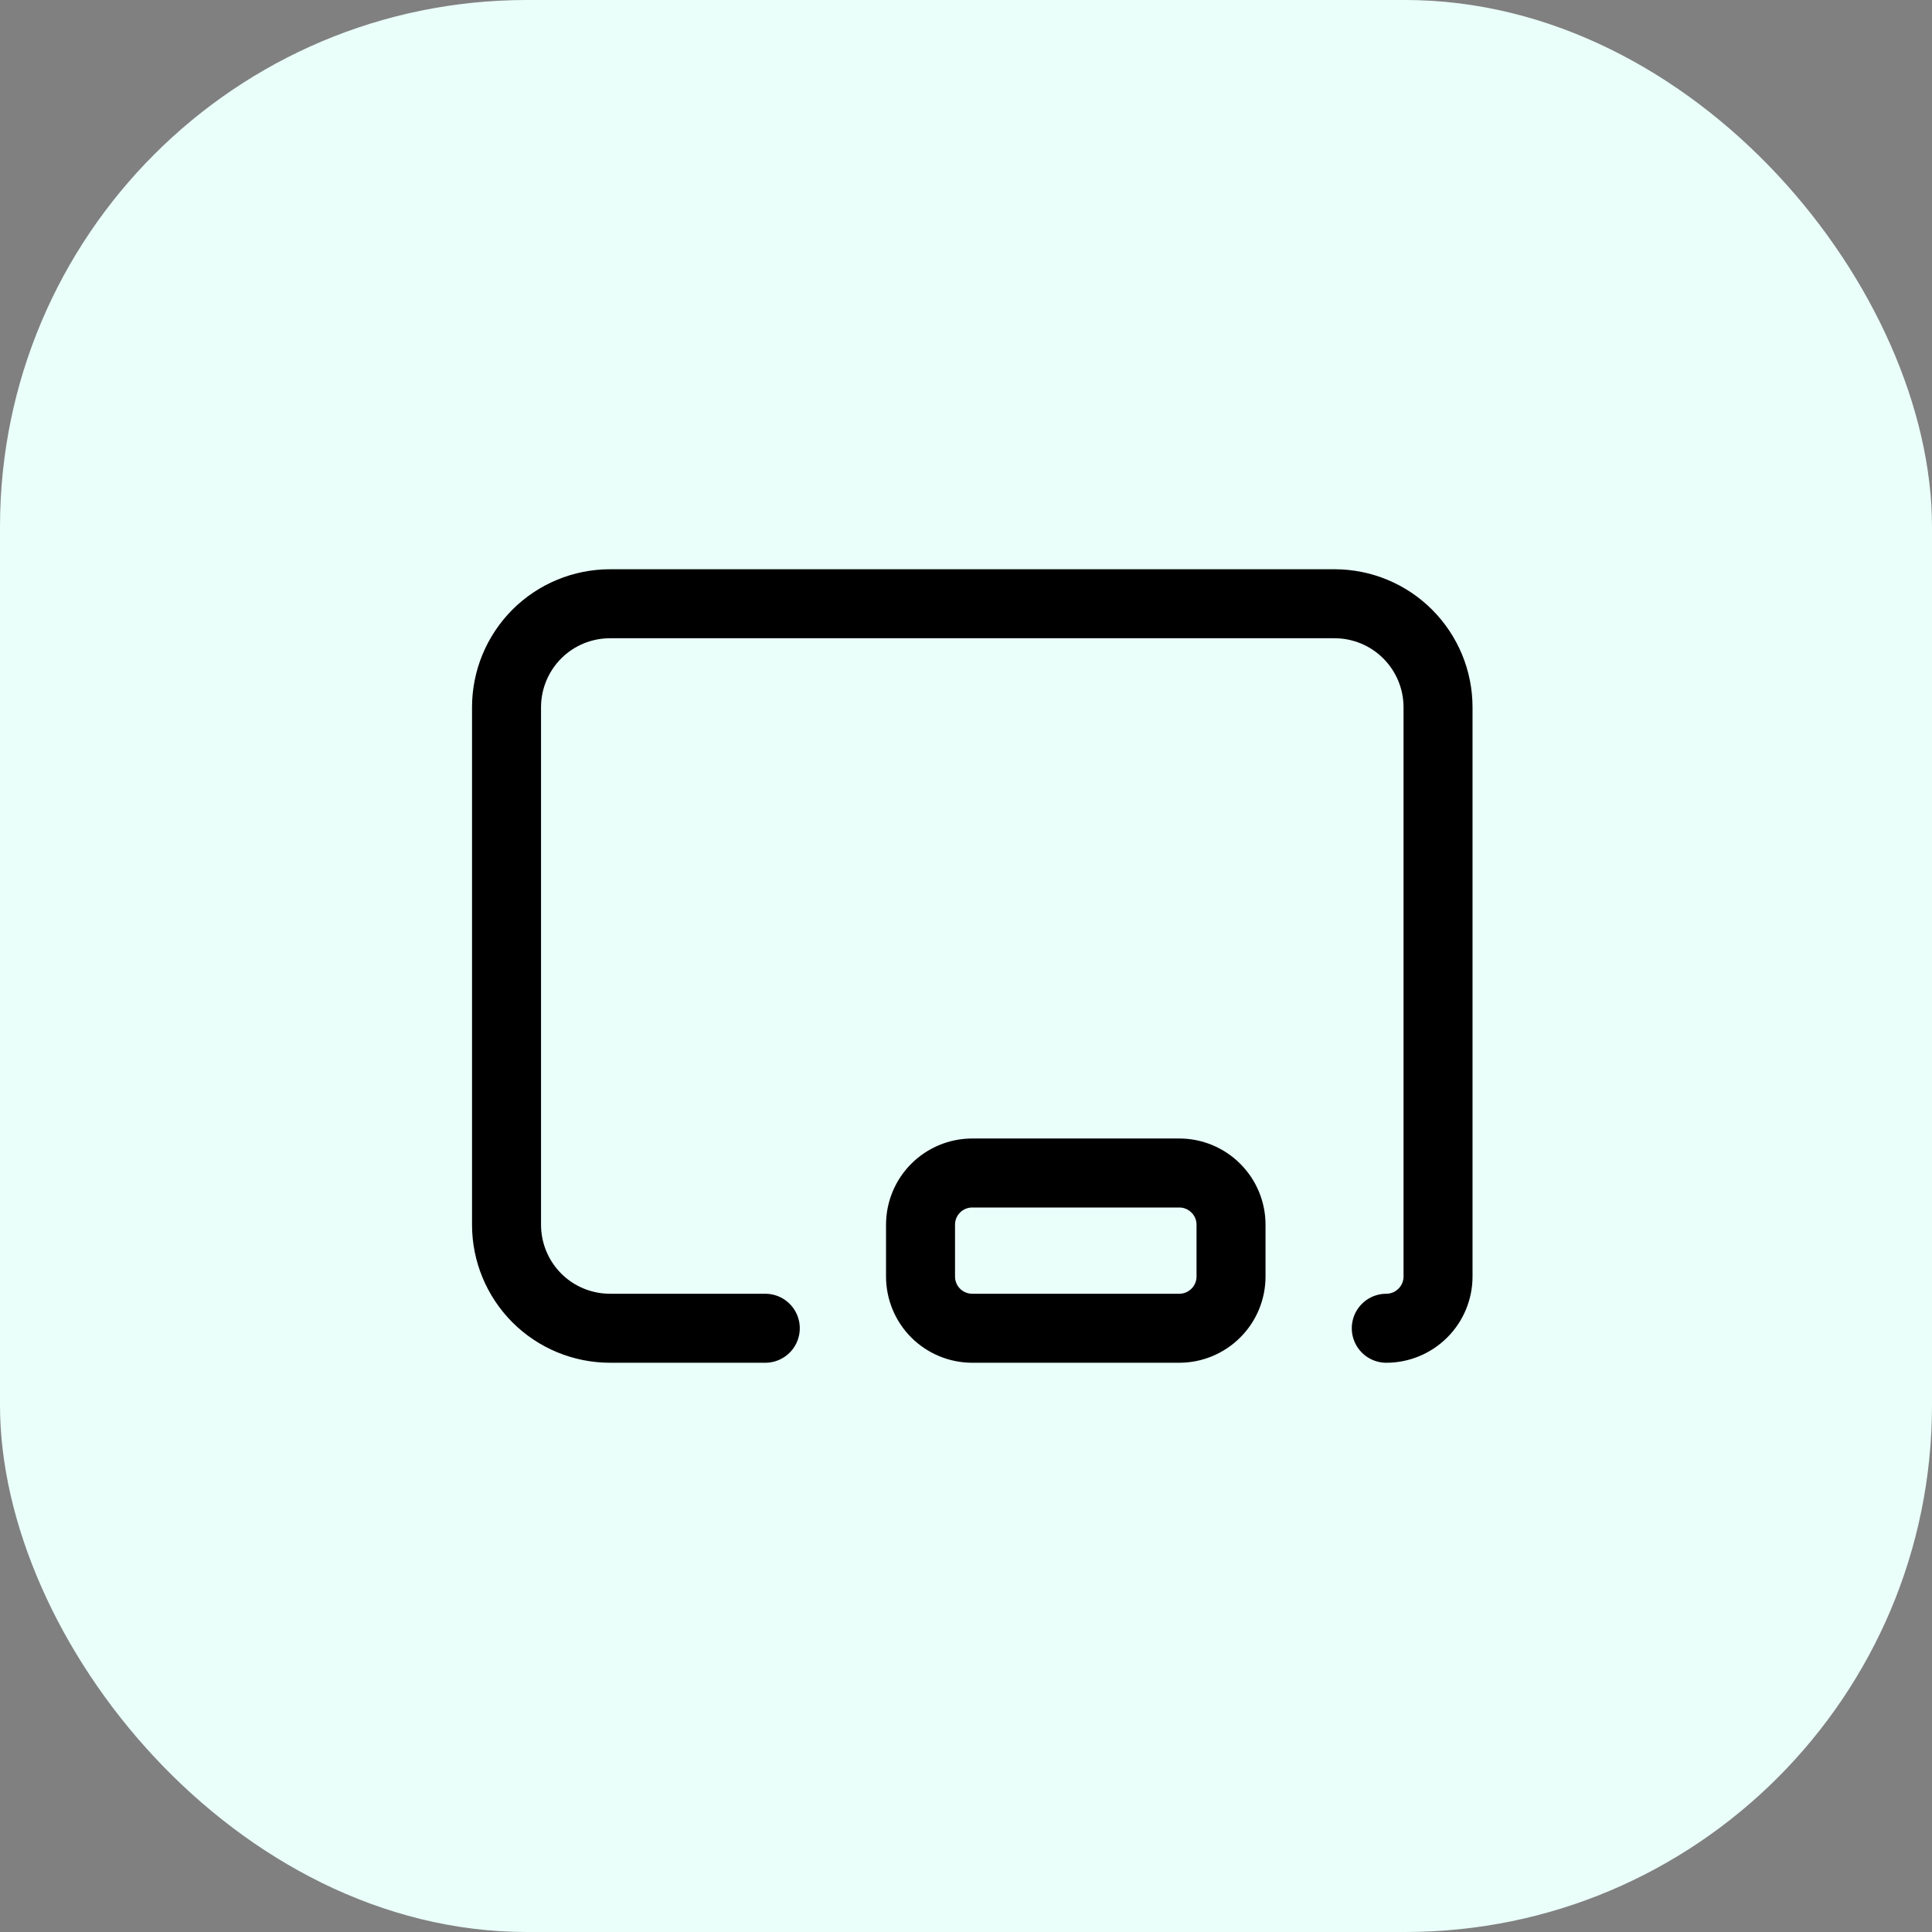 <svg width="28" height="28" viewBox="0 0 28 28" fill="none" xmlns="http://www.w3.org/2000/svg">
<rect x="0" y="0" width="28" height="28" fill="#808080" stroke="none"/>
<rect width="28" height="28" rx="7.636" fill="#EAFFF9"/>
<path d="M11.091 19.25H8.841C8.443 19.25 8.061 19.092 7.78 18.811C7.499 18.529 7.341 18.148 7.341 17.75V10.25C7.341 9.852 7.499 9.471 7.78 9.189C8.061 8.908 8.443 8.75 8.841 8.75H19.341C19.739 8.75 20.12 8.908 20.401 9.189C20.683 9.471 20.841 9.852 20.841 10.25V18.5C20.841 18.699 20.762 18.89 20.621 19.03C20.48 19.171 20.29 19.25 20.091 19.25M13.341 17.75C13.341 17.551 13.42 17.36 13.56 17.22C13.701 17.079 13.892 17 14.091 17H17.091C17.29 17 17.48 17.079 17.621 17.22C17.762 17.36 17.841 17.551 17.841 17.75V18.5C17.841 18.699 17.762 18.89 17.621 19.03C17.48 19.171 17.29 19.25 17.091 19.25H14.091C13.892 19.25 13.701 19.171 13.56 19.03C13.42 18.89 13.341 18.699 13.341 18.5V17.75Z" stroke="black" stroke-linecap="round" stroke-linejoin="round"/>
</svg>
